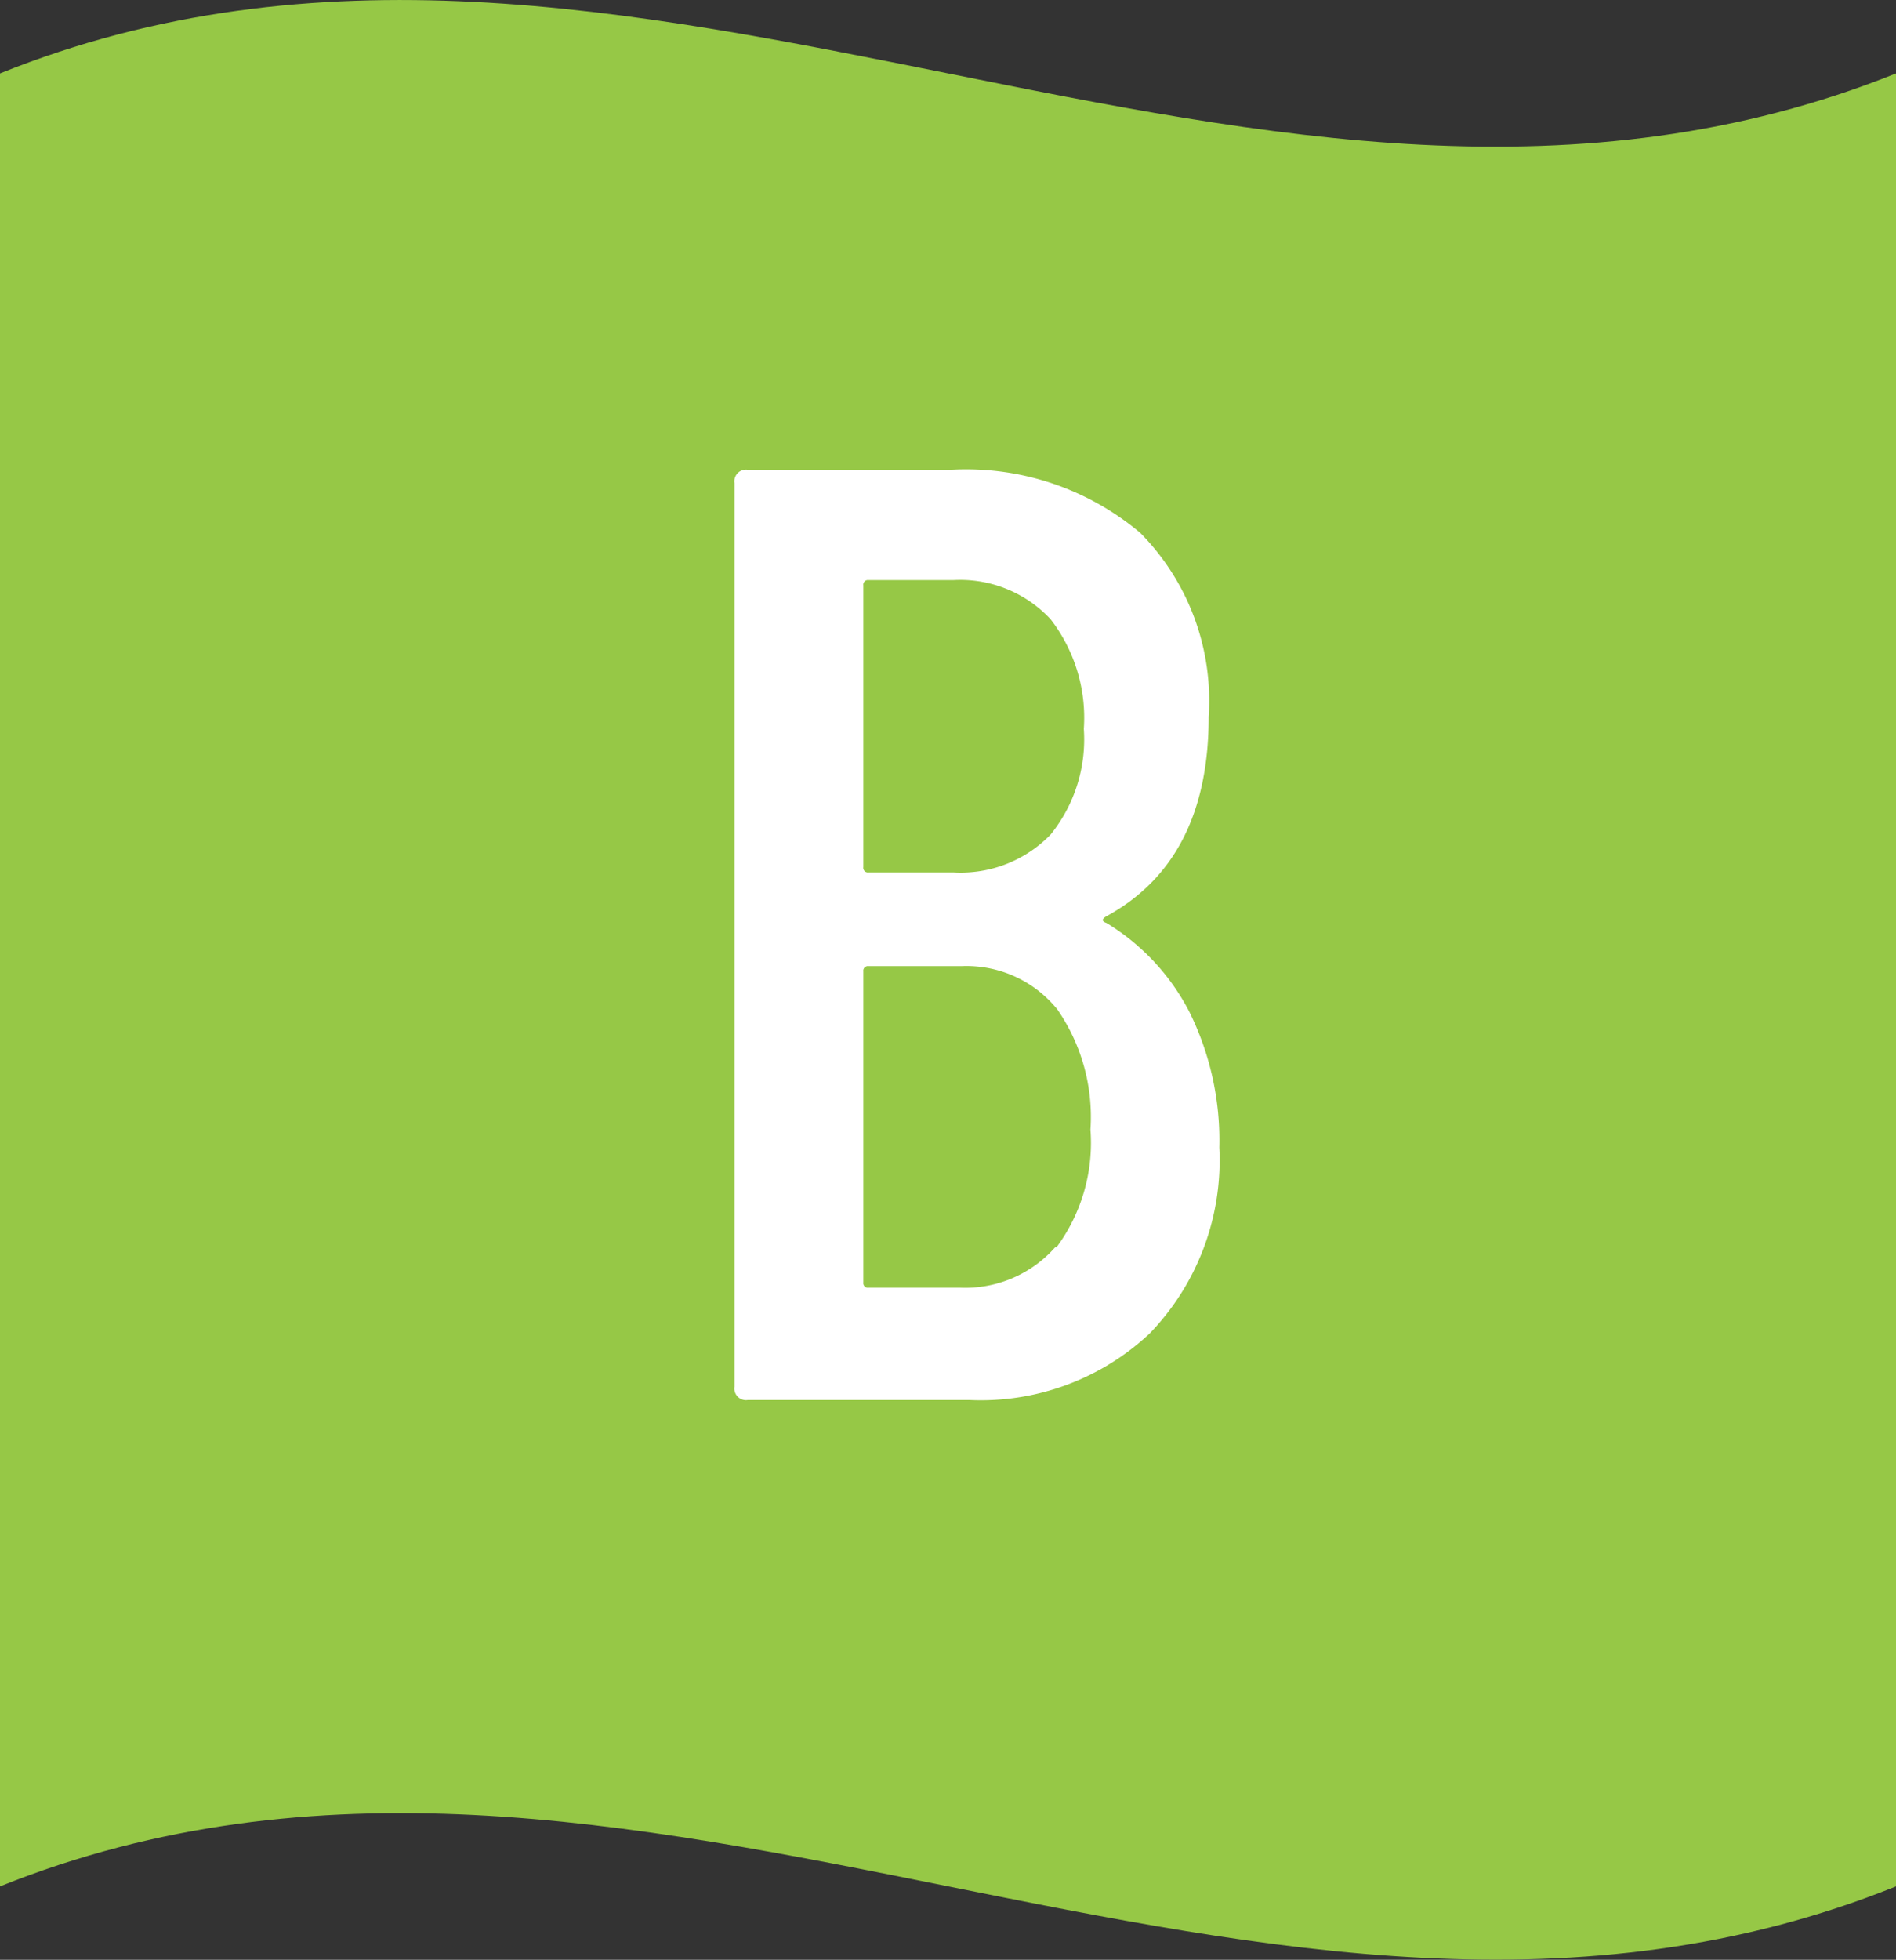 <svg id="レイヤー_1" data-name="レイヤー 1" xmlns="http://www.w3.org/2000/svg" viewBox="0 0 57.1 58.99"><rect x="0" y="0" width="57.1" height="58.99" fill="#333333" stroke="none"/><defs><style>.cls-1{fill:#96c846;}.cls-2{fill:#fff;}</style></defs><path class="cls-1" d="M57.1,56.78c-19,7.64-38.07-7.64-57.1,0V2.21c19-7.65,38.06,7.64,57.1,0Z"/><path class="cls-2" d="M34.62,40.14a7.43,7.43,0,0,1-5.42,2H22.52a.35.35,0,0,1-.4-.4V14.54a.35.35,0,0,1,.4-.4h6.12a8.14,8.14,0,0,1,5.7,1.9,7.19,7.19,0,0,1,2.06,5.54q0,4.32-3.08,6c-.14.08-.15.15,0,.2a6.74,6.74,0,0,1,2.5,2.68,8.71,8.71,0,0,1,.9,4.08A7.5,7.5,0,0,1,34.62,40.14ZM26,17.62V26.1a.14.14,0,0,0,.16.16h2.56a3.77,3.77,0,0,0,2.92-1.14,4.56,4.56,0,0,0,1-3.18,4.85,4.85,0,0,0-1-3.3,3.72,3.72,0,0,0-2.92-1.18H26.12A.14.14,0,0,0,26,17.62Zm5.82,19.92A5.28,5.28,0,0,0,32.84,34a5.69,5.69,0,0,0-1-3.62,3.52,3.52,0,0,0-2.88-1.3h-2.8a.14.14,0,0,0-.16.16v9.36a.14.14,0,0,0,.16.16h2.76A3.62,3.62,0,0,0,31.78,37.54Z"/></svg>
